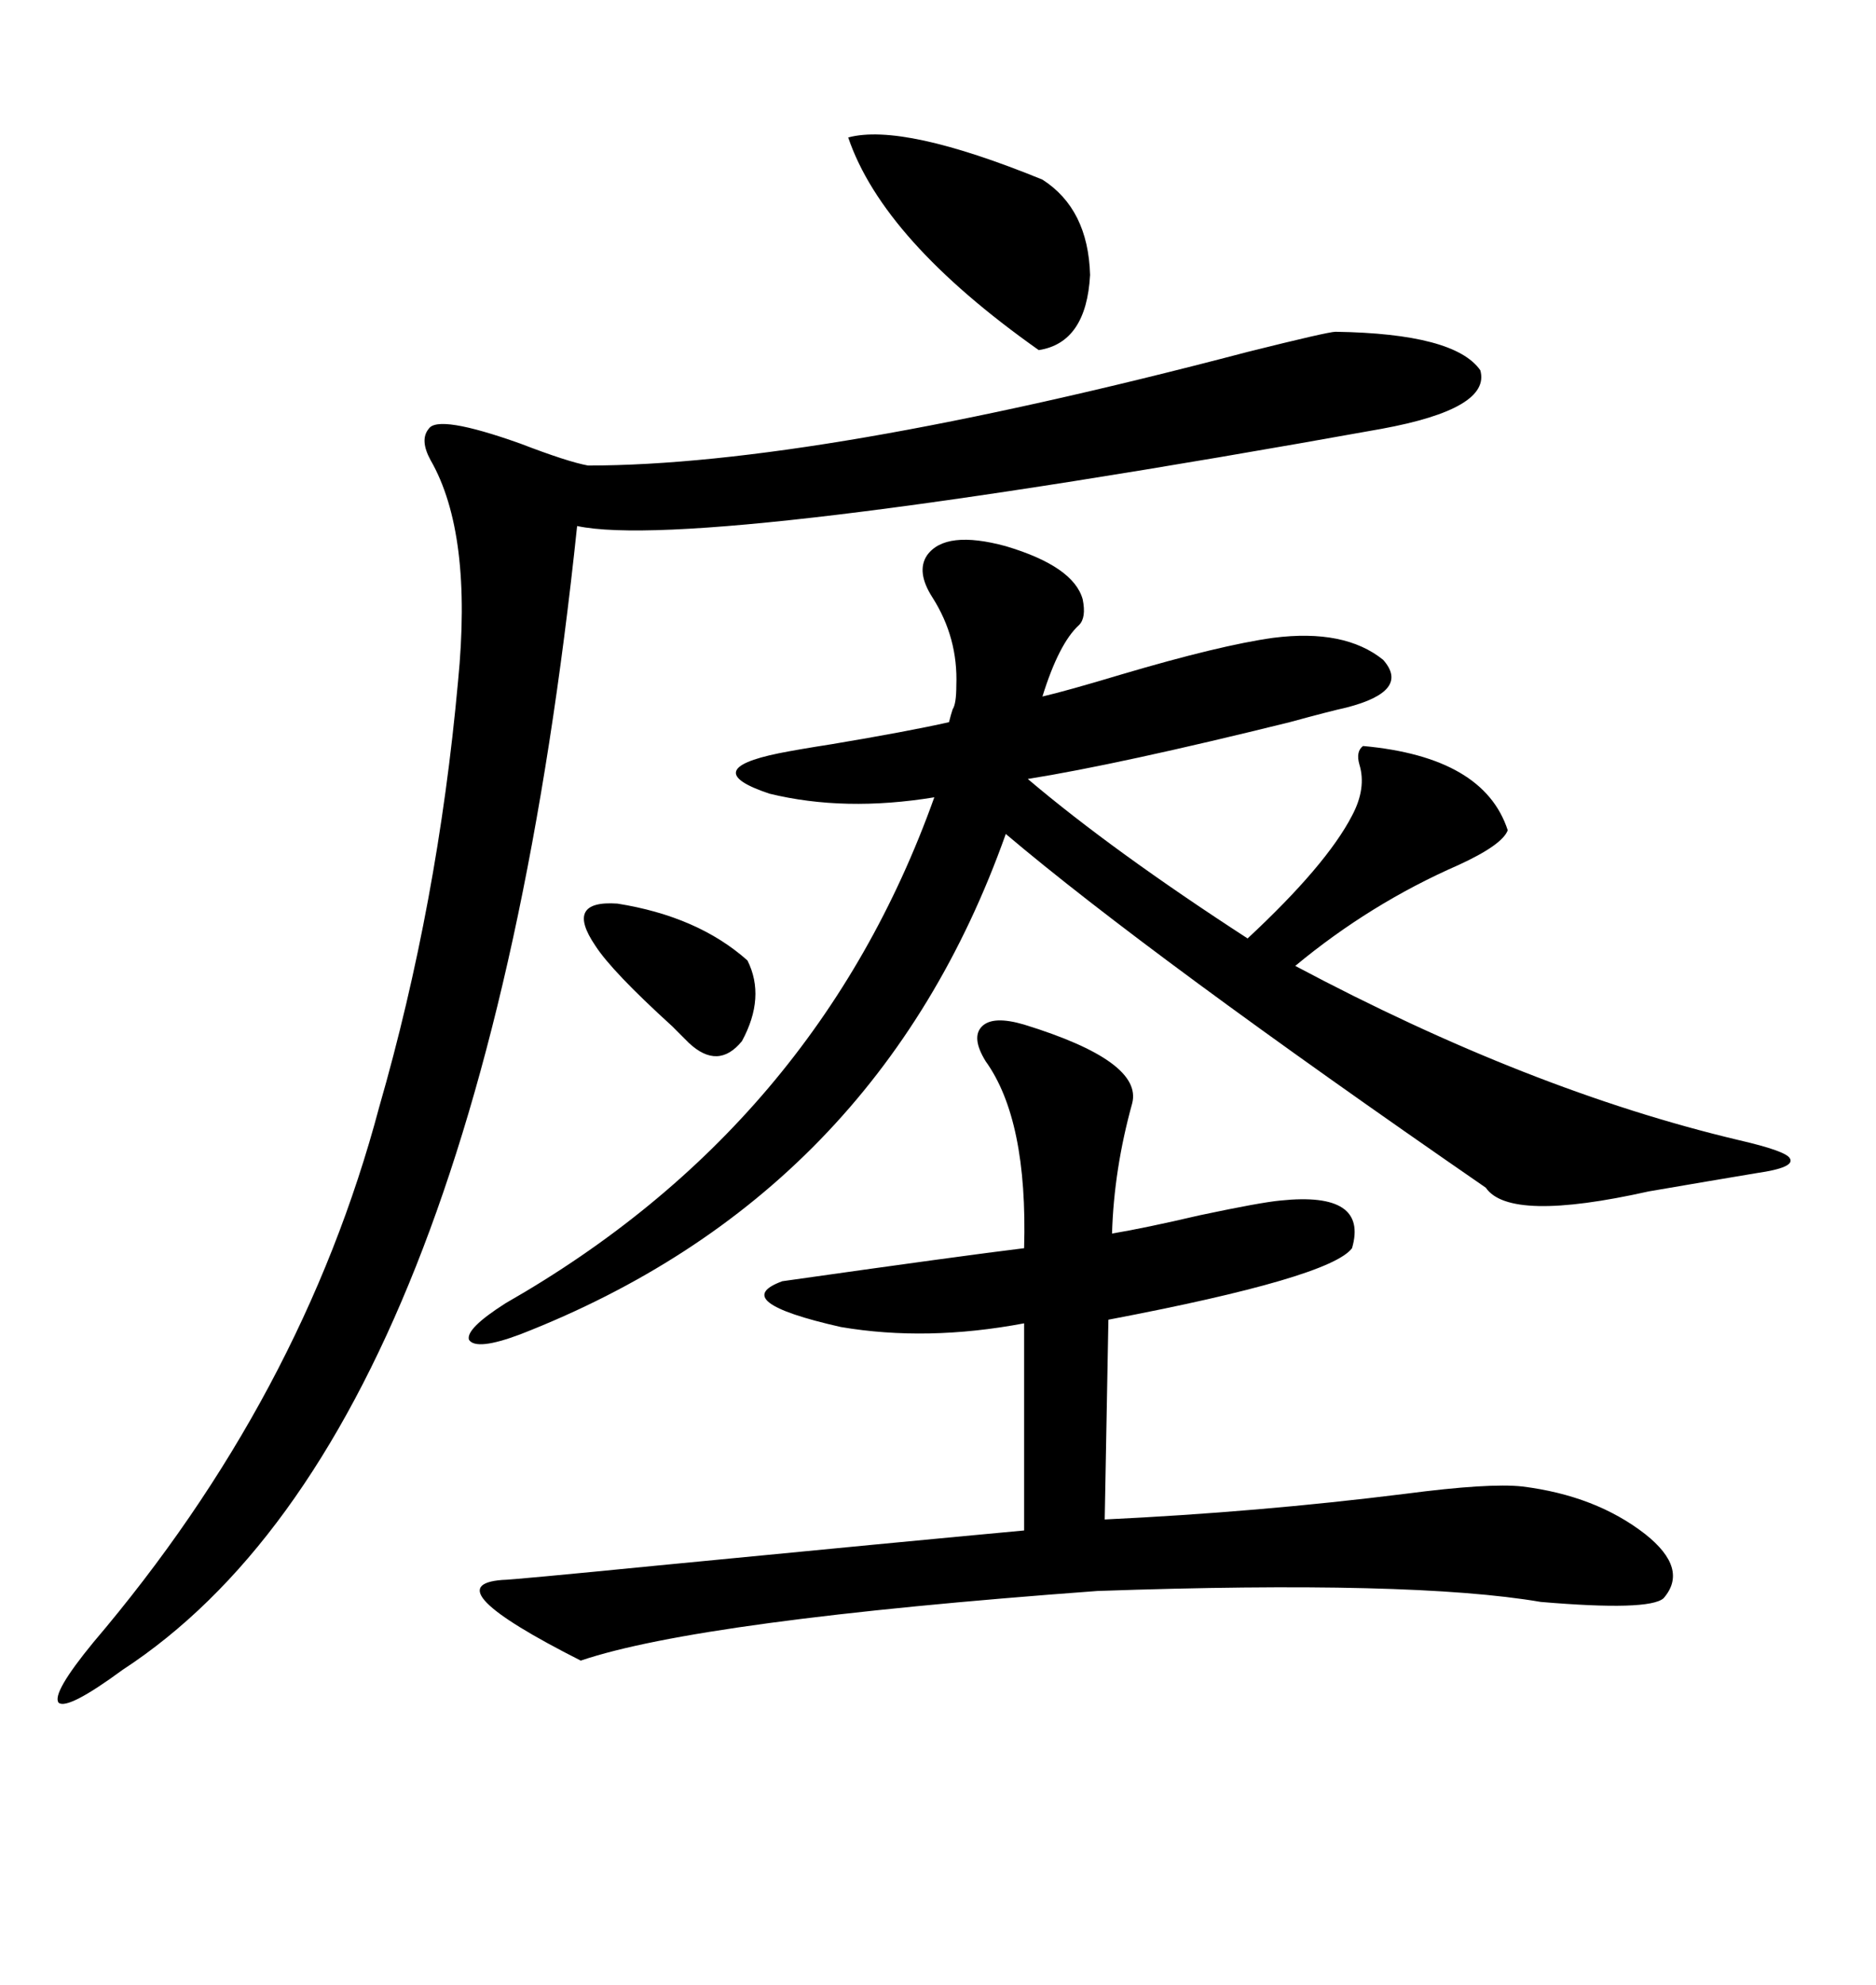 <svg xmlns="http://www.w3.org/2000/svg" xmlns:xlink="http://www.w3.org/1999/xlink" width="300" height="317.285"><path d="M148.24 88.77L148.24 88.77Q151.17 84.67 160.84 87.30L160.84 87.30Q171.68 90.53 173.14 95.80L173.14 95.80Q173.73 98.73 172.56 99.90L172.56 99.90Q169.34 102.83 166.70 111.33L166.70 111.33Q170.51 110.45 179.30 107.81L179.30 107.81Q195.12 103.13 203.61 101.95L203.61 101.95Q215.04 100.49 221.19 105.47L221.19 105.47Q225.59 110.45 215.33 113.09L215.33 113.09Q212.70 113.67 206.25 115.43L206.25 115.43Q179.00 122.17 164.36 124.51L164.36 124.51Q177.83 135.94 199.51 150L199.51 150Q212.11 138.28 216.21 130.37L216.21 130.37Q218.55 125.98 217.38 122.17L217.38 122.17Q216.80 120.12 217.97 119.24L217.97 119.24Q237.30 121.00 241.11 132.71L241.11 132.71Q240.23 135.06 233.20 138.28L233.20 138.28Q219.14 144.43 207.13 154.39L207.13 154.39Q244.63 174.32 278.03 182.23L278.03 182.23Q285.64 183.98 286.23 185.16L286.23 185.16Q287.11 186.62 280.96 187.50L280.96 187.50Q273.93 188.67 263.67 190.43L263.67 190.43Q241.41 195.41 237.60 189.84L237.60 189.84Q183.69 152.64 160.84 133.30L160.84 133.30Q140.33 191.02 83.20 213.28L83.20 213.28Q76.17 215.92 75 214.16L75 214.16Q74.41 212.40 80.86 208.30L80.86 208.30Q130.66 179.88 149.41 127.44L149.41 127.44Q135.06 129.79 123.05 126.86L123.05 126.86Q111.62 123.05 124.51 120.41L124.51 120.41Q127.44 119.82 133.01 118.95L133.01 118.95Q145.31 116.89 151.76 115.43L151.76 115.43Q152.05 114.26 152.34 113.38L152.34 113.38Q152.93 112.50 152.93 109.57L152.93 109.57Q153.22 101.95 149.12 95.51L149.12 95.51Q146.48 91.41 148.24 88.77ZM213.57 53.03L213.57 53.03Q232.62 53.32 236.72 59.18L236.72 59.18Q238.48 65.33 220.90 68.55L220.90 68.55Q111.62 88.18 92.29 84.08L92.29 84.08Q77.05 229.39 19.63 266.89L19.63 266.89Q10.84 273.34 9.38 272.17L9.38 272.17Q8.20 270.70 14.94 262.50L14.94 262.50Q48.34 223.24 60.64 176.95L60.64 176.95Q70.02 144.43 73.24 108.98L73.24 108.98Q75.59 85.25 68.85 73.54L68.85 73.54Q67.09 70.31 68.55 68.55L68.55 68.55Q70.02 66.21 83.20 70.90L83.20 70.90Q90.82 73.83 94.04 74.41L94.04 74.41Q130.37 74.41 199.51 56.25L199.51 56.25Q212.40 53.03 213.57 53.03ZM163.77 163.77L163.77 163.77Q182.81 169.63 181.05 176.37L181.05 176.37Q178.13 186.91 177.83 197.17L177.83 197.17Q183.11 196.29 191.89 194.24L191.89 194.24Q201.56 192.19 204.79 191.89L204.79 191.89Q218.85 190.43 216.21 199.51L216.21 199.51Q212.70 204.20 177.25 210.94L177.25 210.94L176.66 242.87Q201.27 241.70 224.71 238.77L224.71 238.77Q238.18 237.01 243.46 237.60L243.46 237.60Q255.18 239.06 263.09 245.21L263.09 245.21Q270.12 250.78 266.02 255.47L266.02 255.47Q263.67 257.52 246.39 256.05L246.39 256.05Q225.88 252.54 175.49 254.30L175.49 254.30Q111.91 258.98 92.87 265.43L92.87 265.43Q69.14 253.42 80.27 252.54L80.27 252.54Q81.74 252.54 105.47 250.20L105.47 250.20Q144.73 246.39 163.77 244.63L163.77 244.63L163.77 211.52Q148.24 214.45 134.47 212.11L134.47 212.11Q116.31 208.01 125.10 204.79L125.10 204.79Q154.10 200.68 163.77 199.51L163.77 199.51Q164.36 179.00 157.62 169.63L157.62 169.63Q155.27 165.82 157.03 164.06L157.03 164.06Q158.79 162.30 163.77 163.77ZM135.64 21.97L135.64 21.97Q144.43 19.63 166.70 28.71L166.70 28.71Q174.02 33.40 174.32 43.95L174.32 43.95Q173.73 54.79 166.11 55.96L166.11 55.96Q141.21 38.38 135.64 21.97ZM95.21 151.17L95.21 151.17Q90.23 143.85 98.73 144.43L98.73 144.43Q111.62 146.48 119.53 153.52L119.53 153.52Q122.46 159.38 118.65 166.41L118.65 166.41Q114.84 171.09 110.16 166.70L110.16 166.70Q109.57 166.11 107.52 164.06L107.52 164.06Q97.85 155.27 95.21 151.17Z"/></svg>